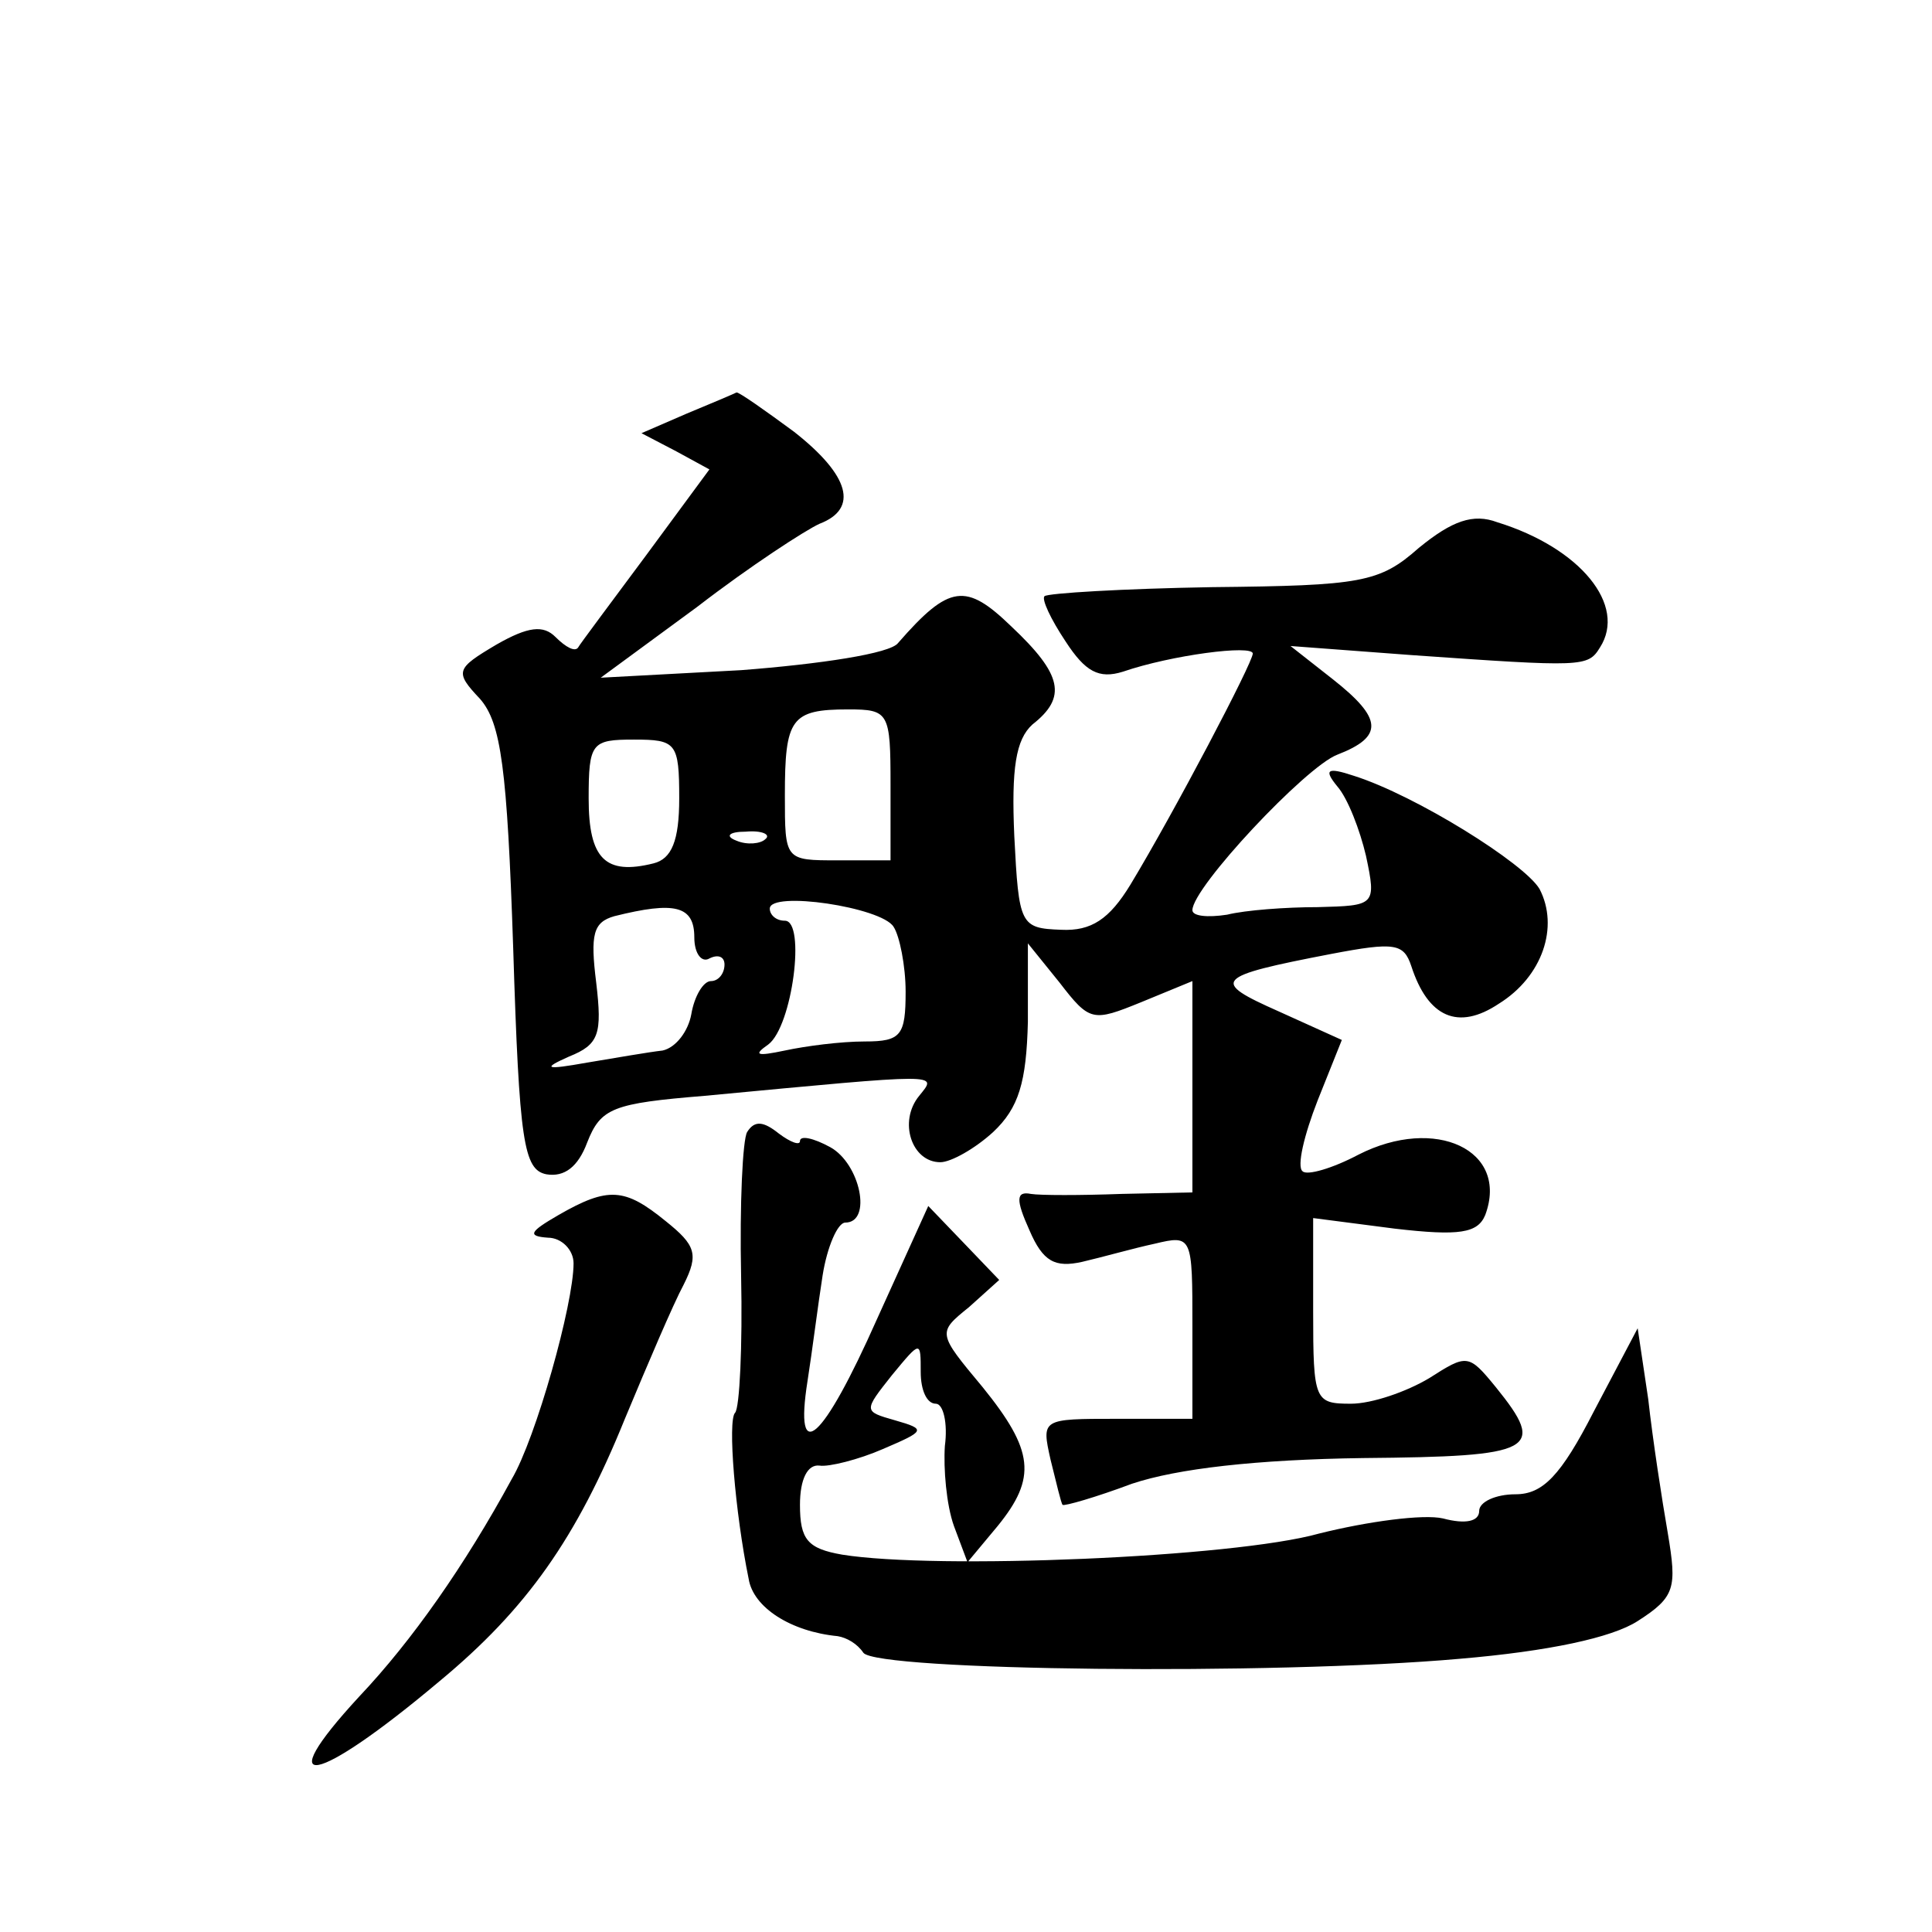 <?xml version="1.0" standalone="no"?>
<!DOCTYPE svg PUBLIC "-//W3C//DTD SVG 20010904//EN"
 "http://www.w3.org/TR/2001/REC-SVG-20010904/DTD/svg10.dtd">
<svg version="1.0" xmlns="http://www.w3.org/2000/svg"
 width="128pt" height="128pt" viewBox="0 0 128 128"
 preserveAspectRatio="xMidYMid meet">
<g transform="translate(0,128) scale(0.1,-0.1)"
fill="#0" stroke="none">
<path d="M455 1006 l-30 -13 23 -12 22 -12 -42 -57 c-23 -31 -44 -59 -45 -61 -2
-3 -8 0 -15 7 -8 8 -18 7 -39 -5 -27 -16 -28 -18 -11 -36 14 -16 18 -46 22 -165
4 -129 7 -147 22 -150 12 -2 21 5 27 21 9 23 17 26 78 31 159 15 154 15 142 0 -14
-17 -5 -44 14 -44 7 0 23 9 35 20 17 16 22 33 23 73 l0 52 21 -26 c20 -26 22 -26
54 -13 l34 14 0 -70 0 -70 -47 -1 c-27 -1 -54 -1 -60 0 -10 2 -10 -4 -1 -24 9 -21
17 -25 35 -21 13 3 34 9 48 12 25 6 25 5 25 -55 l0 -61 -50 0 c-50 0 -50 0 -44
-27 4 -16 7 -29 8 -30 1 -1 22 5 46 14 30 10 82 16 153 17 114 1 122 5 88 47 -18
22 -19 22 -44 6 -15 -9 -38 -17 -52 -17 -24 0 -25 2 -25 61 l0 62 54 -7 c43 -5
55 -3 60 9 16 43 -33 66 -84 40 -17 -9 -34 -14 -37 -11 -4 3 1 24 10 47 l16 40
-42 19 c-45 20 -43 23 35 38 42 8 48 7 53 -8 11 -34 31 -43 58 -25 29 18 40 51
27 76 -10 17 -82 62 -123 75 -18 6 -20 4 -11 -7 7 -8 15 -29 19 -46 7 -33 6 -33
-32 -34 -21 0 -48 -2 -60 -5 -13 -2 -23 -1 -23 3 0 15 75 95 96 103 31 12 30 24
-3 50 l-28 22 80 -6 c114 -8 117 -8 125 5 18 28 -13 66 -68 83 -16 6 -30 1 -52
-17 -26 -23 -38 -25 -137 -26 -59 -1 -109 -4 -111 -6 -2 -2 4 -15 14 -30 13 -20
22 -25 38 -20 32 11 86 18 86 12 0 -6 -52 -105 -81 -153 -14 -23 -26 -31 -46 -30
-27 1 -28 3 -31 62 -2 45 1 64 12 74 23 18 20 33 -14 65 -30 29 -41 28 -75 -11
-5 -7 -52 -14 -104 -18 l-93 -5 64 47 c35 27 72 51 81 55 26 10 20 32 -17 61 -19
14 -36 26 -38 26 -2 -1 -16 -7 -33 -14z m135 -246 l0 -50 -35 0 c-35 0 -35 0 -35
43 0 51 4 57 42 57 27 0 28 -2 28 -50z m-140 -9 c0 -28 -5 -40 -17 -43 -32 -8 -43
3 -43 43 0 37 2 39 30 39 28 0 30 -2 30 -39z m57 -27 c-3 -3 -12 -4 -19 -1 -8 3
-5 6 6 6 11 1 17 -2 13 -5z m85 -58 c4 -6 8 -26 8 -43 0 -29 -3 -33 -27 -33 -16
0 -39 -3 -53 -6 -19 -4 -21 -3 -11 4 16 12 25 82 11 82 -6 0 -10 4 -10 8 0 12 74
1 82 -12z m-132 -7 c0 -11 5 -17 10 -14 6 3 10 1 10 -4 0 -6 -4 -11 -9 -11 -5 0
-11 -10 -13 -22 -2 -11 -10 -22 -19 -24 -9 -1 -32 -5 -50 -8 -28 -5 -30 -4 -12
4 20 8 22 15 18 49 -4 32 -2 40 12 44 40 10 53 7 53 -14z M495 530 c-3 -5 -5 -48
-4 -95 1 -47 -1 -88 -4 -91 -5 -5 0 -66 9 -110 3 -19 28 -35 59 -38 6 -1 13 -5
17 -11 9 -12 271 -15 395 -4 59 5 101 14 118 25 25 16 26 22 20 58 -4 23 -10 62
-13 89 l-7 47 -29 -55 c-22 -43 -34 -55 -52 -55 -13 0 -24 -5 -24 -11 0 -7 -9 -9
-24 -5 -13 3 -50 -2 -82 -10 -57 -16 -254 -24 -316 -14 -23 4 -28 10 -28 33 0 17
5 27 13 26 6 -1 26 4 42 11 28 12 29 13 8 19 -21 6 -21 6 -2 30 19 23 19 23 19
2 0 -12 4 -21 10 -21 5 0 8 -13 6 -28 -1 -15 1 -39 6 -53 l9 -24 20 24 c26 32 24
50 -10 92 -30 36 -30 36 -9 53 l20 18 -23 24 -24 25 -34 -75 c-36 -81 -55 -98 -46
-41 3 19 7 51 10 70 3 19 10 35 15 35 18 0 10 39 -10 50 -11 6 -20 8 -20 4 0 -3
-6 -1 -14 5 -10 8 -16 9 -21 1z M370 475 c-19 -11 -21 -14 -7 -15 9 0 17 -8 17
-17 0 -27 -25 -116 -41 -143 -31 -57 -66 -107 -101 -144 -60 -65 -29 -59 53 10
58 48 91 95 123 174 15 36 32 76 39 89 10 20 8 26 -12 42 -27 22 -38 23 -71 4z"/>
</g>
</svg>
